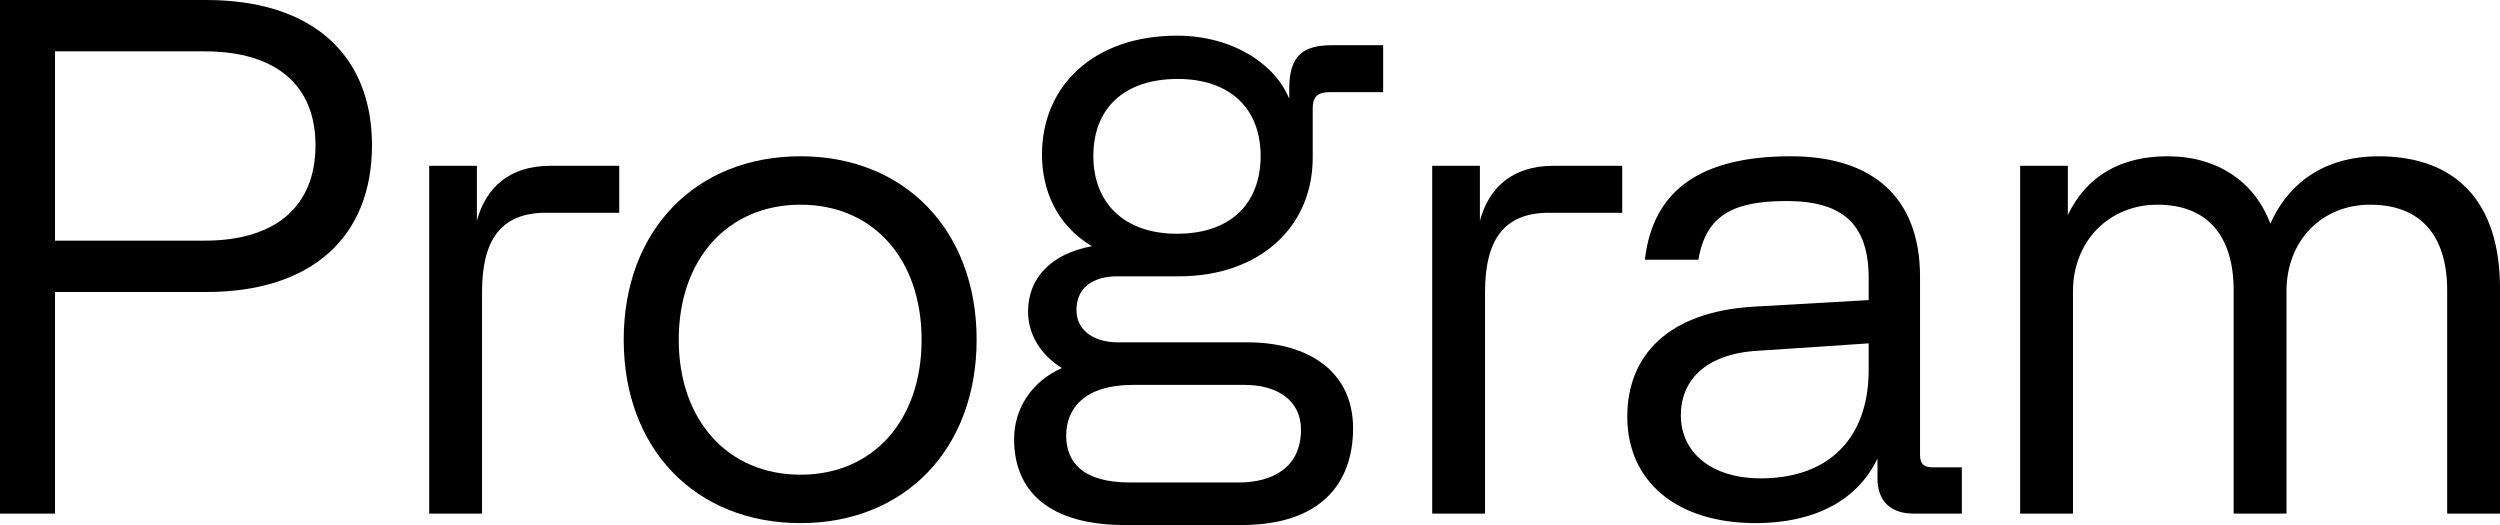 <svg xmlns="http://www.w3.org/2000/svg" fill="none" viewBox="0 0 1838 386" height="386" width="1838">
<path fill="black" d="M0 377.582V0H151.578C229.795 0 273.488 40.455 273.488 106.802C273.488 173.688 229.795 214.682 151.578 214.682H40.457V377.582H0ZM40.457 176.924H150.499C202.824 176.924 231.952 151.572 231.952 106.802C231.952 62.571 202.824 37.758 150.499 37.758H40.457V176.924Z"></path>
<path fill="black" d="M315.551 377.582V121.905H350.613V162.36C357.086 138.087 374.348 121.905 404.556 121.905H455.262V156.427H401.319C367.875 156.427 354.389 176.924 354.389 214.682V377.582H315.551Z"></path>
<path fill="black" d="M588.554 384.594C511.416 384.594 458.553 330.114 458.553 249.743C458.553 169.372 511.416 114.893 588.554 114.893C665.152 114.893 718.016 169.372 718.016 249.743C718.016 330.114 665.152 384.594 588.554 384.594ZM499.01 249.743C499.01 309.077 535.151 348.993 588.554 348.993C641.957 348.993 677.559 309.077 677.559 249.743C677.559 190.409 641.957 150.493 588.554 150.493C535.151 150.493 499.01 190.409 499.01 249.743Z"></path>
<path fill="black" d="M827.022 386C772 386 745.569 361.727 745.569 322.89C745.569 300.774 757.975 280.817 780.631 270.568C764.988 260.859 755.818 245.755 755.818 229.034C755.818 204.221 773.079 186.421 802.748 181.027C775.776 164.845 766.067 138.414 766.067 113.602C766.067 62.898 804.366 26.219 865.321 26.219C906.317 26.219 937.604 47.255 947.853 72.607V65.056C947.853 39.704 959.181 33.231 979.679 33.231H1016.9V67.753H977.521C968.351 67.753 965.114 71.528 965.114 79.62V115.759C965.114 168.081 924.658 203.143 866.939 203.143H821.628C803.827 203.143 791.42 211.234 791.42 227.955C791.42 244.137 805.984 251.689 821.628 251.689H917.106C962.957 251.689 994.783 273.804 994.783 314.799C994.783 356.333 969.969 386 912.79 386H827.022ZM783.868 320.193C783.868 339.611 795.735 354.715 830.798 354.715H910.633C935.446 354.715 956.484 343.927 956.484 315.878C956.484 294.841 939.761 282.974 914.948 282.974H832.955C796.814 282.974 783.868 300.774 783.868 320.193ZM803.826 114.681C803.826 149.202 826.482 171.857 865.321 171.857C905.238 171.857 926.815 149.202 926.815 114.681C926.815 80.159 904.699 58.043 865.86 58.043C825.943 58.043 803.826 80.159 803.826 114.681Z"></path>
<path fill="black" d="M1052.96 377.582V121.905H1088.02V162.36C1094.5 138.087 1111.76 121.905 1141.97 121.905H1192.67V156.427H1138.73C1105.28 156.427 1091.8 176.924 1091.8 214.682V377.582H1052.96Z"></path>
<path fill="black" d="M1290.78 384.594C1232.52 384.594 1196.38 353.848 1196.38 306.38C1196.38 261.61 1226.04 229.246 1289.16 225.47L1373.85 220.616V204.433C1373.85 164.518 1354.43 147.796 1313.43 147.796C1274.59 147.796 1254.09 158.045 1248.7 190.948H1209.32C1215.26 138.626 1251.94 114.893 1316.67 114.893C1376.54 114.893 1411.61 145.099 1411.61 203.355V334.429C1411.61 340.902 1414.3 343.599 1420.78 343.599H1442.35V377.582H1406.75C1390.03 377.582 1380.32 368.412 1380.32 351.69V337.126C1365.75 367.872 1333.93 384.594 1290.78 384.594ZM1235.75 305.302C1235.75 332.811 1258.41 351.69 1294.55 351.69C1343.64 351.69 1373.85 323.102 1373.85 271.859V252.44L1292.93 257.834C1253.55 259.992 1235.75 279.95 1235.75 305.302Z"></path>
<path fill="black" d="M1485.22 377.582V121.905H1520.28V158.045C1534.3 128.917 1559.66 114.893 1593.64 114.893C1630.32 114.893 1657.83 133.772 1669.16 164.518C1683.72 131.614 1712.31 114.893 1748.46 114.893C1806.71 114.893 1838 149.414 1838 211.985V377.582H1799.16V213.603C1799.16 172.609 1779.2 150.493 1742.52 150.493C1706.92 150.493 1681.03 176.924 1681.03 214.143V377.582H1642.19V213.603C1642.19 172.609 1622.23 150.493 1586.09 150.493C1550.49 150.493 1524.05 177.463 1524.05 214.143V377.582H1485.22Z"></path>
</svg>
